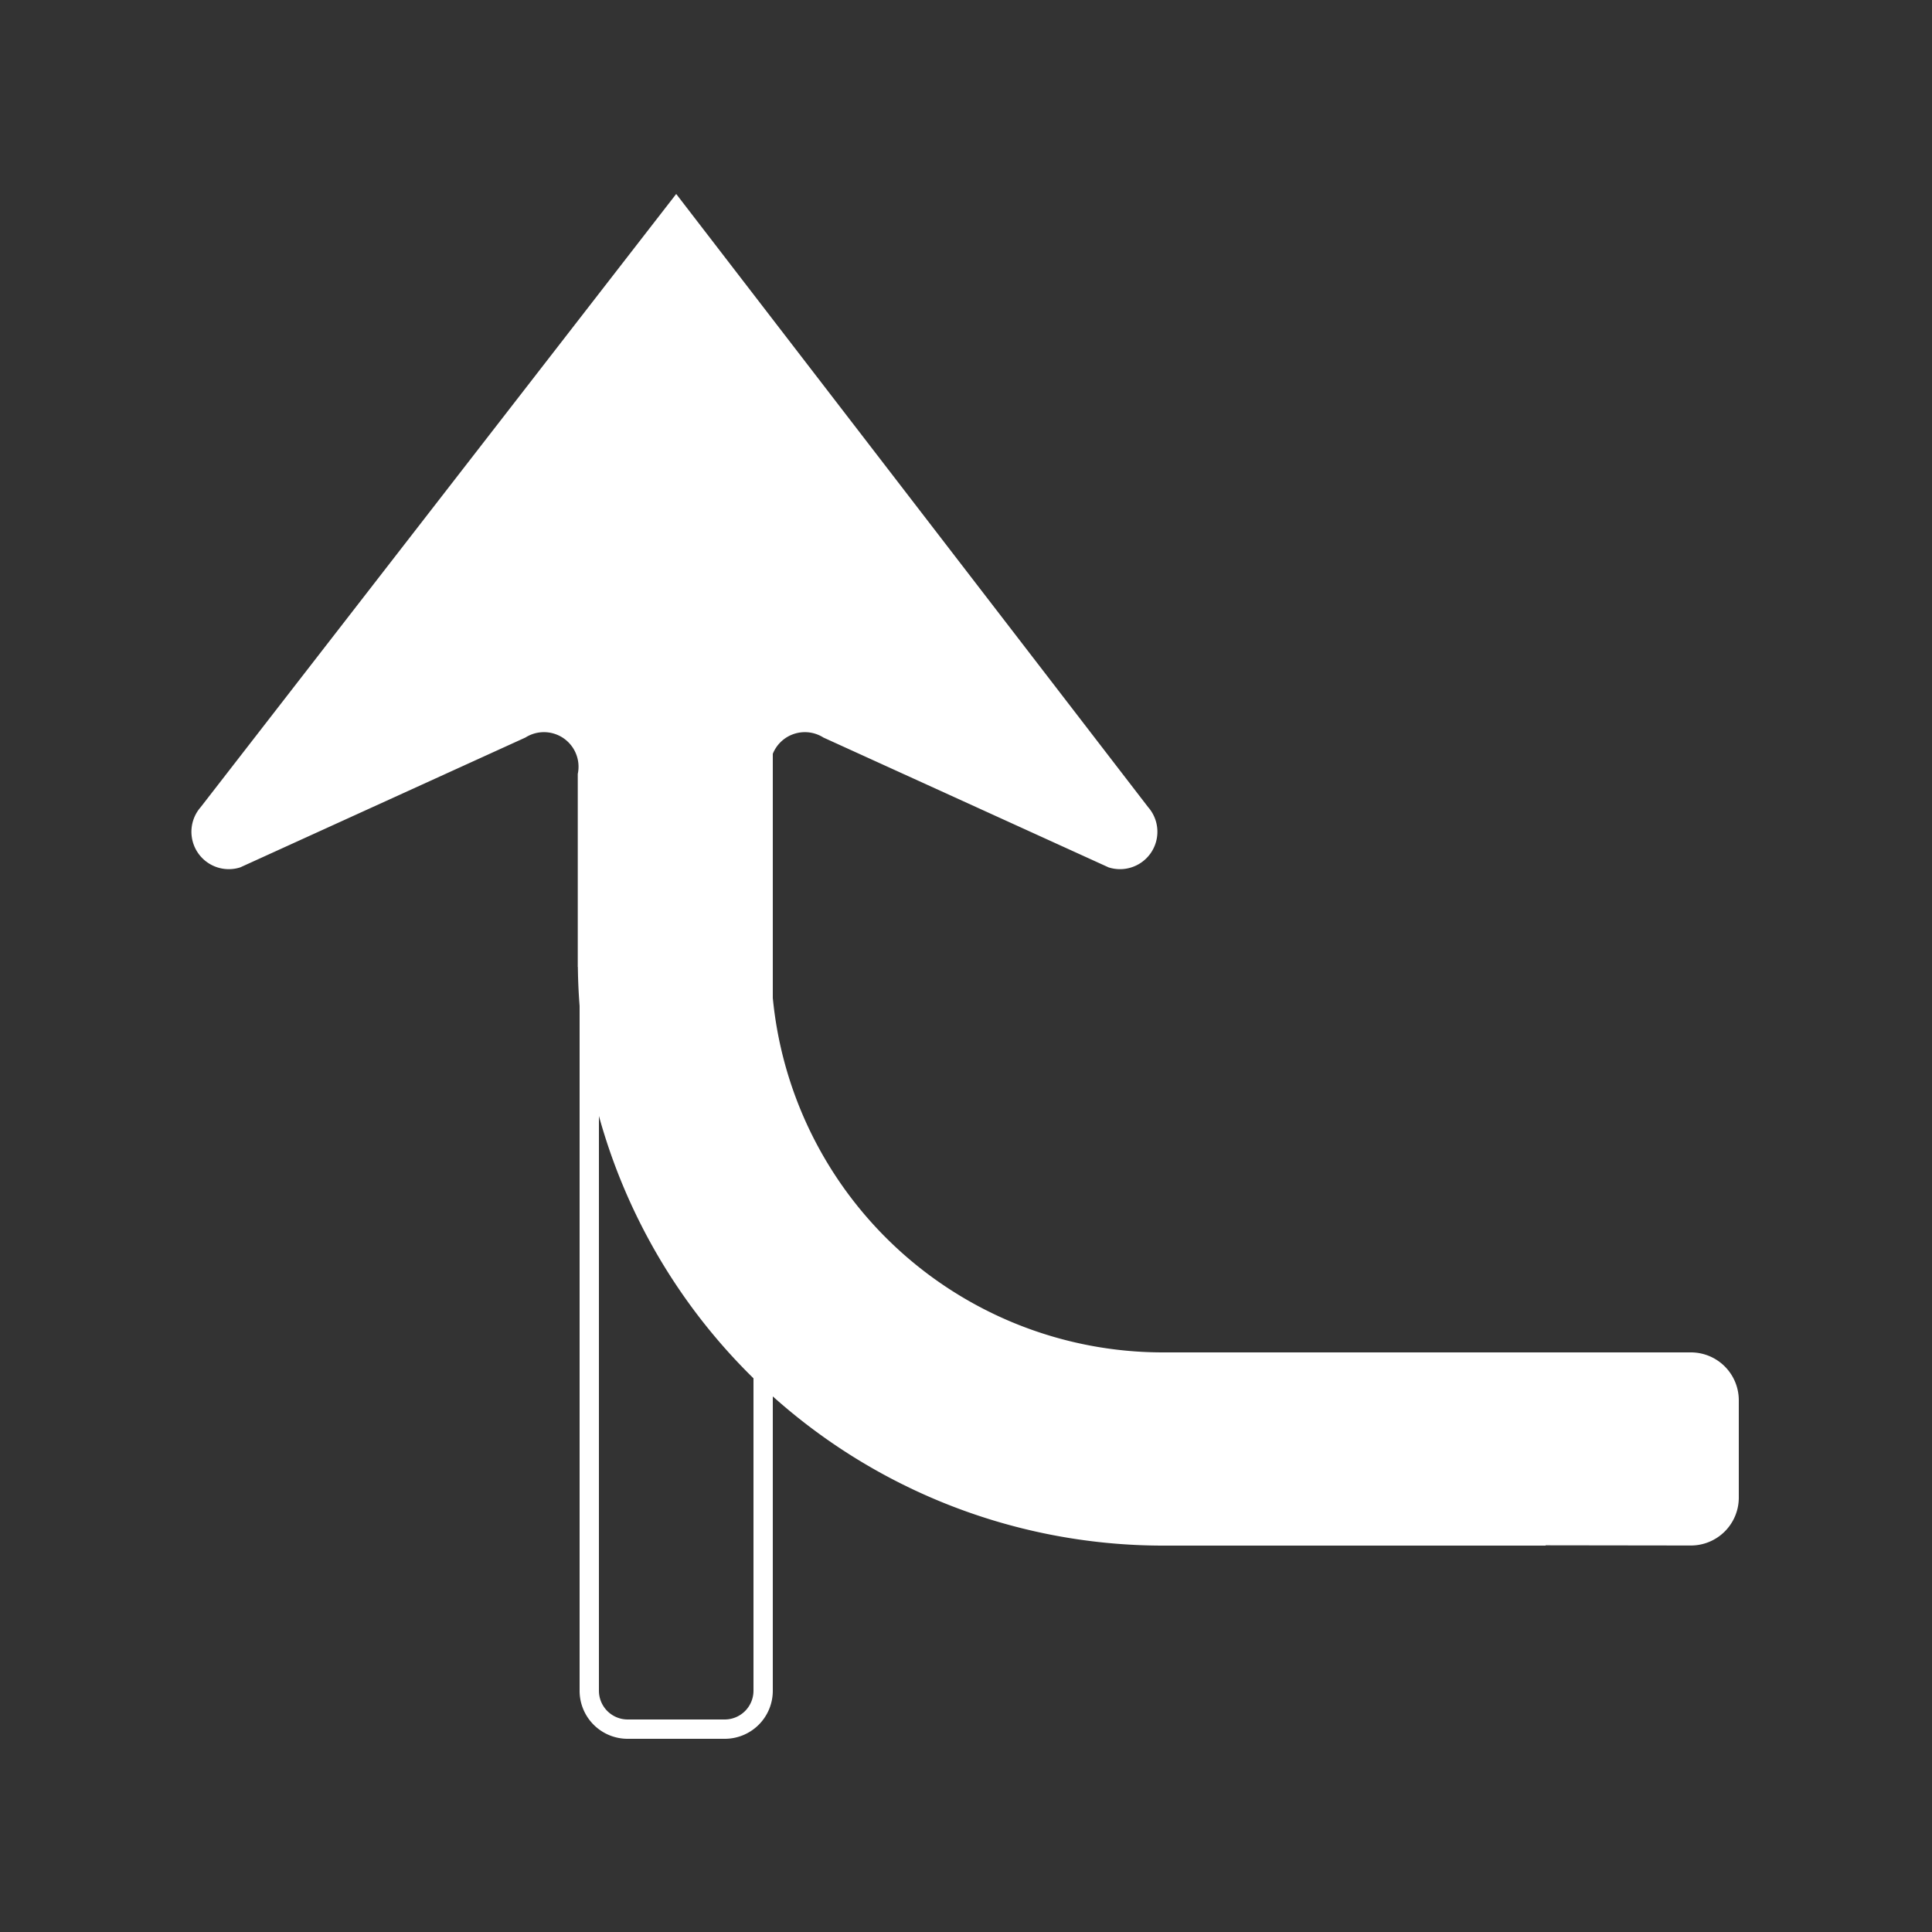 <svg id="WORKING_ICONS" data-name="WORKING ICONS" xmlns="http://www.w3.org/2000/svg" width="20" height="20" viewBox="0 0 20 20">
  <rect x="0" y="0" width="20" height="20" fill="#333333" stroke="none"/>
  <title>direction</title>
  <path fill="#ffffff" d="M7.8,7.2V17.503A0.298,0.298,0,0,1,7.503,17.8H6.497A0.298,0.298,0,0,1,6.2,17.503V7.2H7.8M8,7H6V17.503A0.497,0.497,0,0,0,6.497,18H7.503A0.497,0.497,0,0,0,8,17.503V7H8ZM7.982,10V8.012a0.358,0.358,0,0,1,.542-0.377L11.476,8.979a0.387,0.387,0,0,0,.409-0.624L7,2.008l-4.922,6.347a0.387,0.387,0,0,0,.409.624L5.439,7.635a0.358,0.358,0,0,1,.542.377V10H5.98l0.002,0.011A6.06,6.06,0,0,0,12.055,16H16V15.997l1.503,0.002A0.496,0.496,0,0,0,18,15.503V14.496A0.496,0.496,0,0,0,17.504,14H12.055a4.058,4.058,0,0,1-4.073-3.989V10Z"/>
</svg>
